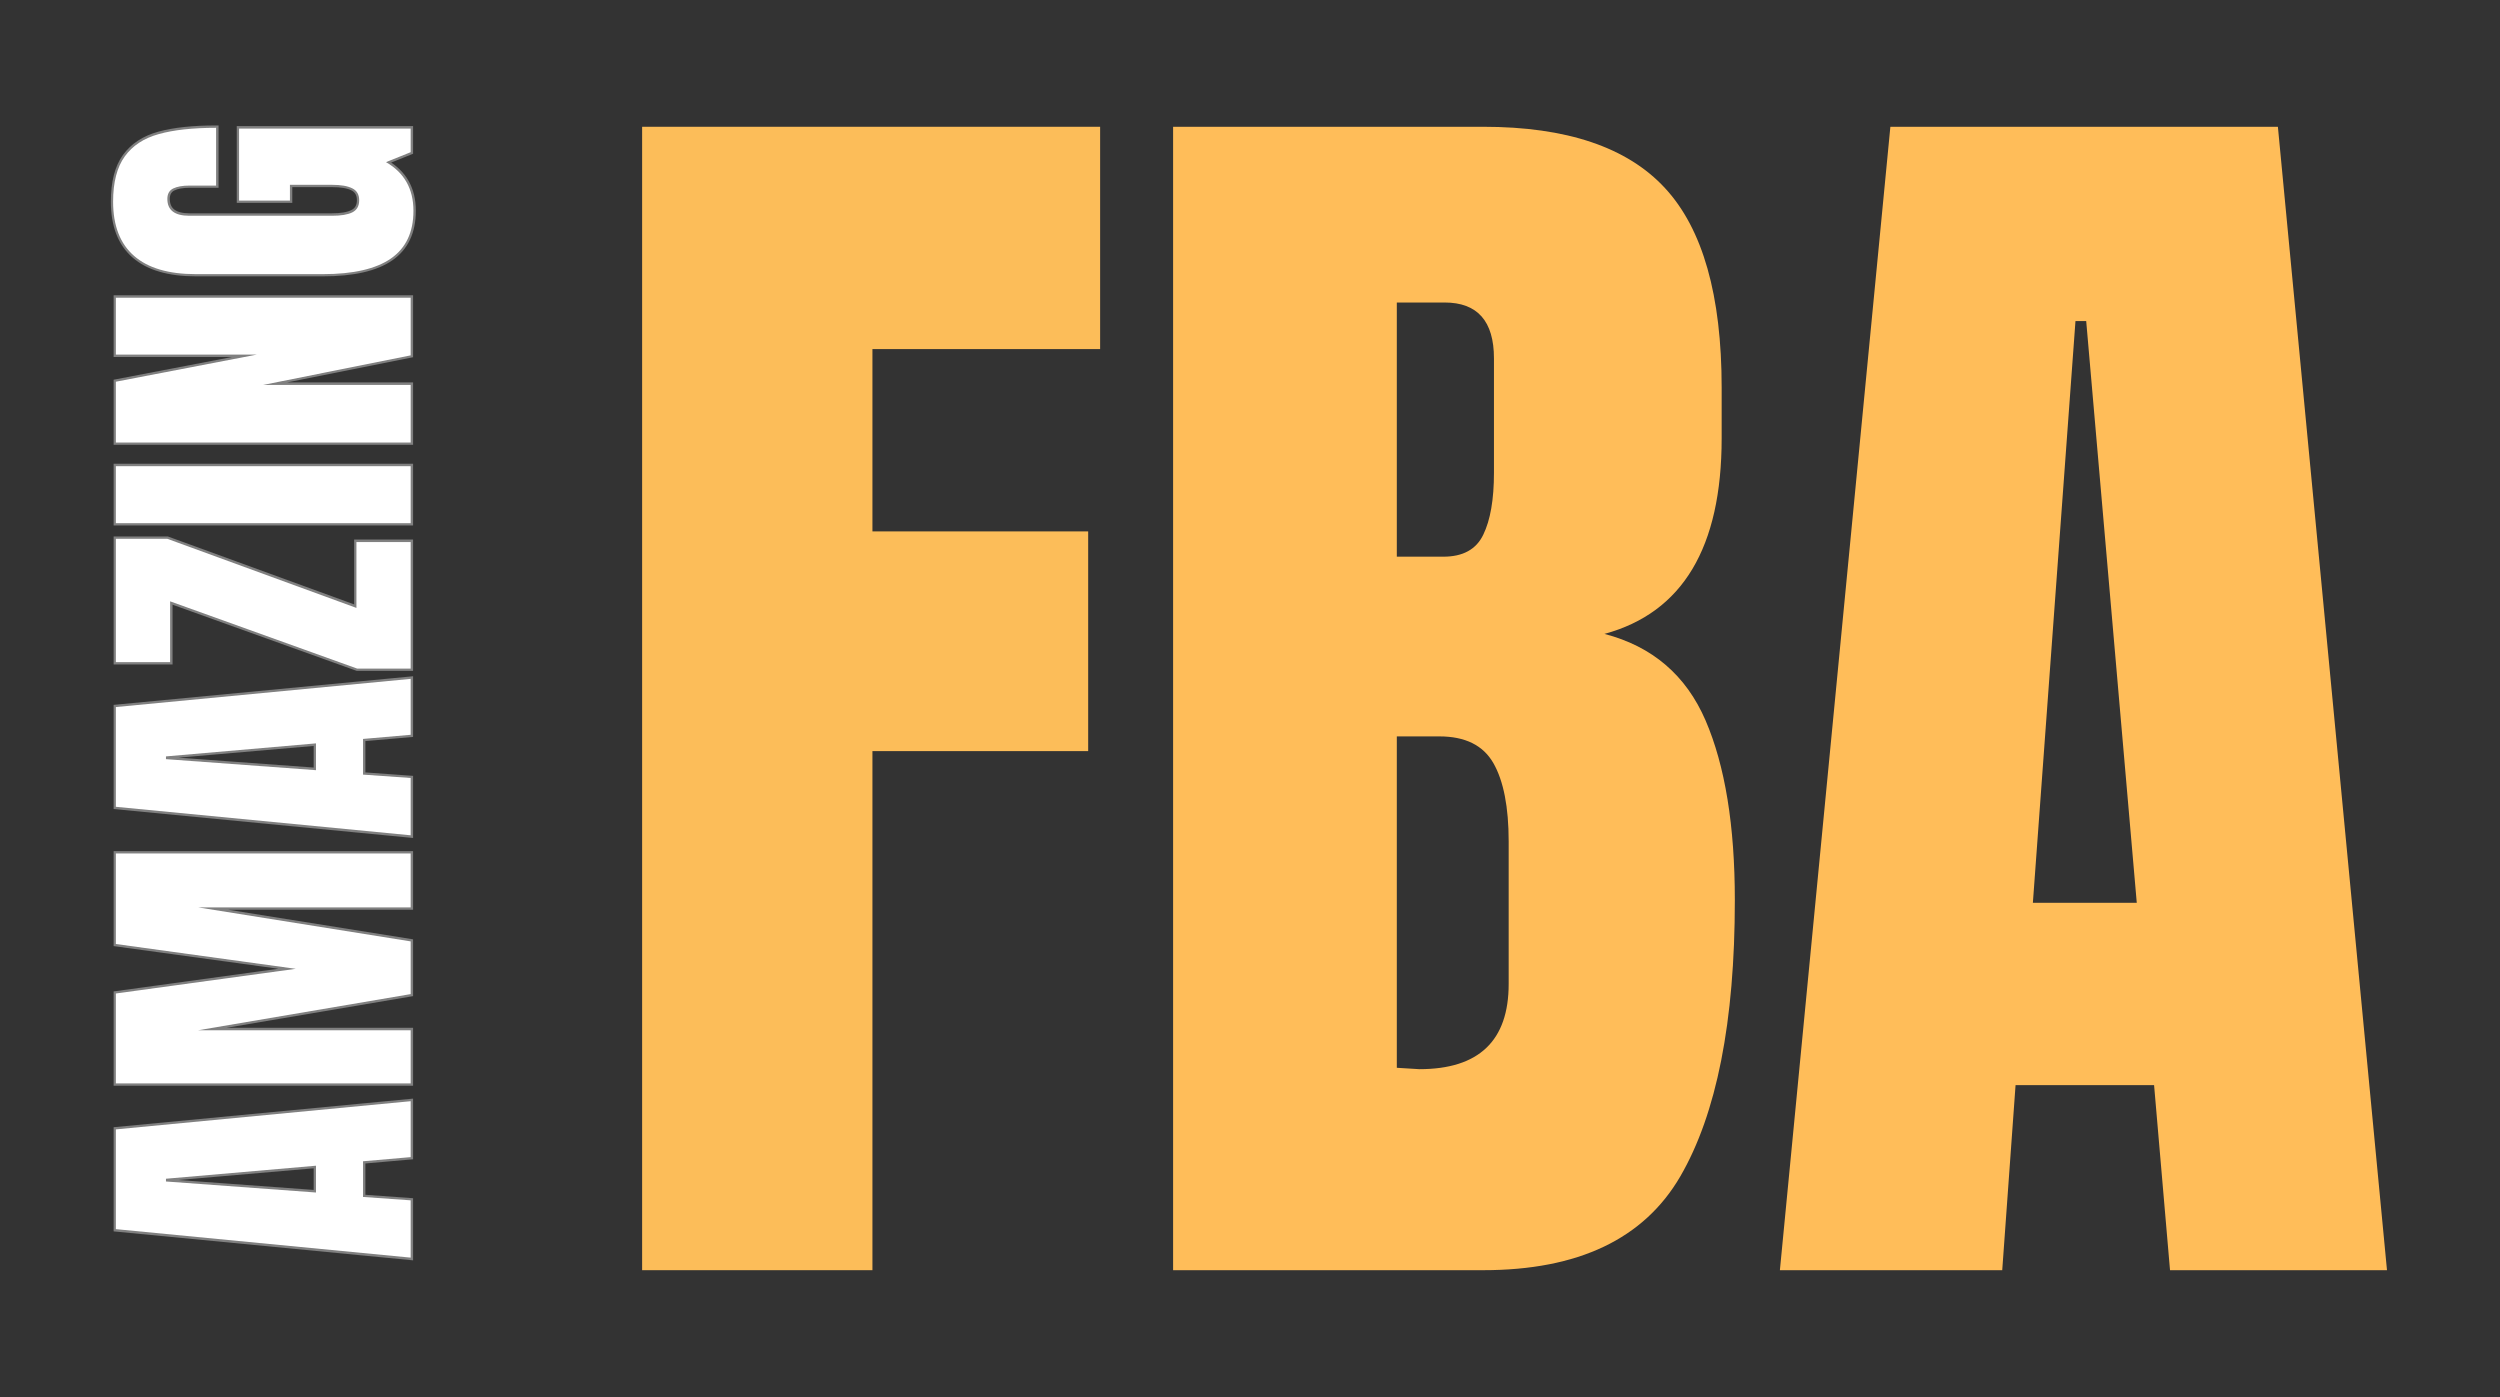 <?xml version="1.0" encoding="UTF-8" standalone="no"?> <svg xmlns="http://www.w3.org/2000/svg" xmlns:xlink="http://www.w3.org/1999/xlink" xmlns:serif="http://www.serif.com/" width="100%" height="100%" viewBox="0 0 340 190" version="1.1" xml:space="preserve" style="fill-rule:evenodd;clip-rule:evenodd;"><rect x="0" y="0" width="340" height="190" fill="#333333" stroke="none"/> <g transform="matrix(1,0,0,1,-845.088,0)"> <g id="Logo-3" serif:id="Logo 3" transform="matrix(0.68,0,0,0.38,845.088,0)"> <rect x="0" y="0" width="500" height="500" style="fill:none;"></rect> <g transform="matrix(1.471,0,0,2.632,118.312,454.593)"> <g> <path d="M6.875,0L6.875,-155.479L69.146,-155.479L69.146,-125.25L38.188,-125.25L38.188,-100.458L67.521,-100.458L67.521,-70.583L38.188,-70.583L38.188,0L6.875,0Z" style="fill:rgb(252,189,89);fill-rule:nonzero;"></path> </g> </g> <g transform="matrix(1.471,0,0,2.632,224.507,454.593)"> <g> <g> <path d="M6.875,-155.479L49.042,-155.479C60.385,-155.479 68.625,-152.698 73.75,-147.146C78.885,-141.604 81.458,-132.552 81.458,-120L81.458,-113.125C81.458,-98.276 76.146,-89.406 65.521,-86.521C72.031,-84.823 76.615,-80.901 79.271,-74.75C81.922,-68.594 83.25,-60.448 83.25,-50.312C83.25,-33.781 80.776,-21.26 75.833,-12.75C70.885,-4.25 61.958,0 49.042,0L6.875,0L6.875,-155.479ZM43.625,-97.021C46.276,-97.021 48.083,-98.01 49.042,-100C50.01,-101.984 50.5,-104.792 50.5,-108.417L50.5,-123.979C50.5,-129.047 48.26,-131.583 43.792,-131.583L37.292,-131.583L37.292,-97.021L43.625,-97.021ZM40.354,-27.333C48.448,-27.333 52.5,-31.193 52.5,-38.917L52.5,-58.292C52.5,-62.984 51.802,-66.542 50.417,-68.958C49.026,-71.375 46.583,-72.583 43.083,-72.583L37.292,-72.583L37.292,-27.521L40.354,-27.333Z" style="fill:rgb(255,189,89);fill-rule:nonzero;"></path> </g> </g> </g> <g transform="matrix(1.471,0,0,2.632,351.995,454.593)"> <g> <g> <path d="M2.708,0L17.729,-155.479L70.417,-155.479L85.25,0L55.75,0L53.583,-25.167L34.75,-25.167L32.938,0L2.708,0ZM37.104,-49.958L51.229,-49.958L44.354,-129.062L42.896,-129.062L37.104,-49.958Z" style="fill:rgb(255,189,89);fill-rule:nonzero;"></path> </g> </g> </g> <g transform="matrix(0,-1.974,1.103,0,8.606,460.106)"> <path d="M5.05,66.669L10.217,13.231L28.321,13.231L33.425,66.669L23.293,66.669L22.536,58.023L16.064,58.023L15.439,66.669L5.05,66.669ZM16.884,49.502L21.731,49.502L19.377,22.314L18.877,22.314L16.884,49.502ZM36.668,66.669L36.668,13.231L52.96,13.231L57.446,45.828L61.925,13.231L78.342,13.231L78.342,66.669L68.578,66.669L68.578,28.162L62.411,66.669L52.842,66.669L46.307,28.162L46.307,66.669L36.668,66.669ZM81.627,66.669L86.793,13.231L104.897,13.231L110.002,66.669L99.87,66.669L99.113,58.023L92.641,58.023L92.016,66.669L81.627,66.669ZM93.46,49.502L98.307,49.502L95.953,22.314L95.453,22.314L93.46,49.502ZM111.877,66.669L111.877,56.96L124.057,23.058L113.043,23.058L113.043,13.231L135.391,13.231L135.391,22.558L122.891,56.842L134.828,56.842L134.828,66.669L111.877,66.669ZM138.245,66.669L138.245,13.231L148.578,13.231L148.578,66.669L138.245,66.669ZM152.87,66.669L152.87,13.231L163.884,13.231L168.786,38.794L168.786,13.231L179.12,13.231L179.12,66.669L168.668,66.669L163.321,39.919L163.321,66.669L152.87,66.669ZM194.863,67.169C191.002,67.169 188.127,65.814 186.238,63.099C184.349,60.37 183.411,56.252 183.411,50.731L183.411,27.724C183.411,22.78 184.509,19.051 186.703,16.53C188.904,13.995 192.175,12.731 196.529,12.731C200.057,12.731 202.793,13.433 204.738,14.842C206.689,16.252 208.043,18.308 208.793,21.009C209.536,23.703 209.911,27.169 209.911,31.398L199.467,31.398L199.467,26.599C199.467,25.314 199.286,24.321 198.932,23.62C198.578,22.912 197.946,22.558 197.036,22.558C195.002,22.558 193.981,23.884 193.981,26.537L193.981,52.419C193.981,54.037 194.189,55.266 194.606,56.092C195.016,56.926 195.745,57.342 196.793,57.342C197.821,57.342 198.55,56.926 198.96,56.092C199.377,55.266 199.585,54.037 199.585,52.419L199.585,44.766L196.731,44.766L196.731,35.558L209.793,35.558L209.793,66.669L205.495,66.669L203.689,62.183C201.779,65.509 198.842,67.169 194.863,67.169Z" style="fill:none;fill-rule:nonzero;stroke:rgb(128,128,128);stroke-width:0.86px;"></path> </g> <g transform="matrix(1.471,0,0,2.632,82.135,451.964)"> <g> <g> <path d="M0,-0.708L-40.083,-4.583L-40.083,-18.146L0,-21.979L0,-14.375L-6.479,-13.812L-6.479,-8.958L0,-8.5L0,-0.708ZM-12.875,-9.562L-12.875,-13.208L-33.271,-11.437L-33.271,-11.062L-12.875,-9.562Z" style="fill:white;fill-rule:nonzero;"></path> </g> </g> </g> <g transform="matrix(1.471,0,0,2.632,82.135,392.412)"> <g> <g> <path d="M0,-1.771L-40.083,-1.771L-40.083,-14L-15.625,-17.354L-40.083,-20.729L-40.083,-33.042L0,-33.042L0,-25.708L-28.896,-25.708L0,-21.083L0,-13.917L-28.896,-9L0,-9L0,-1.771Z" style="fill:white;fill-rule:nonzero;"></path> </g> </g> </g> <g transform="matrix(1.471,0,0,2.632,82.135,300.812)"> <g> <g> <path d="M0,-0.708L-40.083,-4.583L-40.083,-18.146L0,-21.979L0,-14.375L-6.479,-13.812L-6.479,-8.958L0,-8.5L0,-0.708ZM-12.875,-9.562L-12.875,-13.208L-33.271,-11.437L-33.271,-11.062L-12.875,-9.562Z" style="fill:white;fill-rule:nonzero;"></path> </g> </g> </g> <g transform="matrix(1.471,0,0,2.632,82.135,241.26)"> <g> <g> <path d="M0,-0.75L-7.271,-0.75L-32.708,-9.896L-32.708,-1.625L-40.083,-1.625L-40.083,-18.396L-33.083,-18.396L-7.375,-9L-7.375,-17.958L0,-17.958L0,-0.75Z" style="fill:white;fill-rule:nonzero;"></path> </g> </g> </g> <g transform="matrix(1.471,0,0,2.632,82.135,190.917)"> <g> <g> <rect x="-40.083" y="-9.146" width="40.083" height="7.75" style="fill:white;fill-rule:nonzero;"></rect> </g> </g> </g> <g transform="matrix(1.471,0,0,2.632,82.135,163.044)"> <g> <g> <path d="M0,-1.771L-40.083,-1.771L-40.083,-10.042L-20.917,-13.729L-40.083,-13.729L-40.083,-21.458L0,-21.458L0,-13.625L-20.063,-9.604L0,-9.604L0,-1.771Z" style="fill:white;fill-rule:nonzero;"></path> </g> </g> </g> <g transform="matrix(1.471,0,0,2.632,82.135,101.895)"> <g> <g> <path d="M0.375,-10.042C0.375,-7.135 -0.646,-4.979 -2.688,-3.562C-4.729,-2.146 -7.813,-1.437 -11.938,-1.437L-29.208,-1.437C-32.917,-1.437 -35.714,-2.26 -37.604,-3.917C-39.505,-5.568 -40.458,-8.026 -40.458,-11.292C-40.458,-13.927 -39.927,-15.979 -38.875,-17.437C-37.818,-18.906 -36.276,-19.922 -34.25,-20.479C-32.234,-21.047 -29.635,-21.333 -26.458,-21.333L-26.458,-13.479L-30.063,-13.479C-31.021,-13.479 -31.76,-13.344 -32.292,-13.083C-32.818,-12.818 -33.083,-12.344 -33.083,-11.667C-33.083,-10.135 -32.089,-9.375 -30.104,-9.375L-10.688,-9.375C-9.479,-9.375 -8.563,-9.526 -7.938,-9.833C-7.313,-10.151 -7,-10.698 -7,-11.479C-7,-12.255 -7.313,-12.797 -7.938,-13.104C-8.563,-13.422 -9.479,-13.583 -10.688,-13.583L-16.417,-13.583L-16.417,-11.437L-23.333,-11.437L-23.333,-21.229L0,-21.229L0,-18.021L-3.354,-16.667C-0.865,-15.234 0.375,-13.026 0.375,-10.042Z" style="fill:white;fill-rule:nonzero;"></path> </g> </g> </g> </g> </g> </svg> 